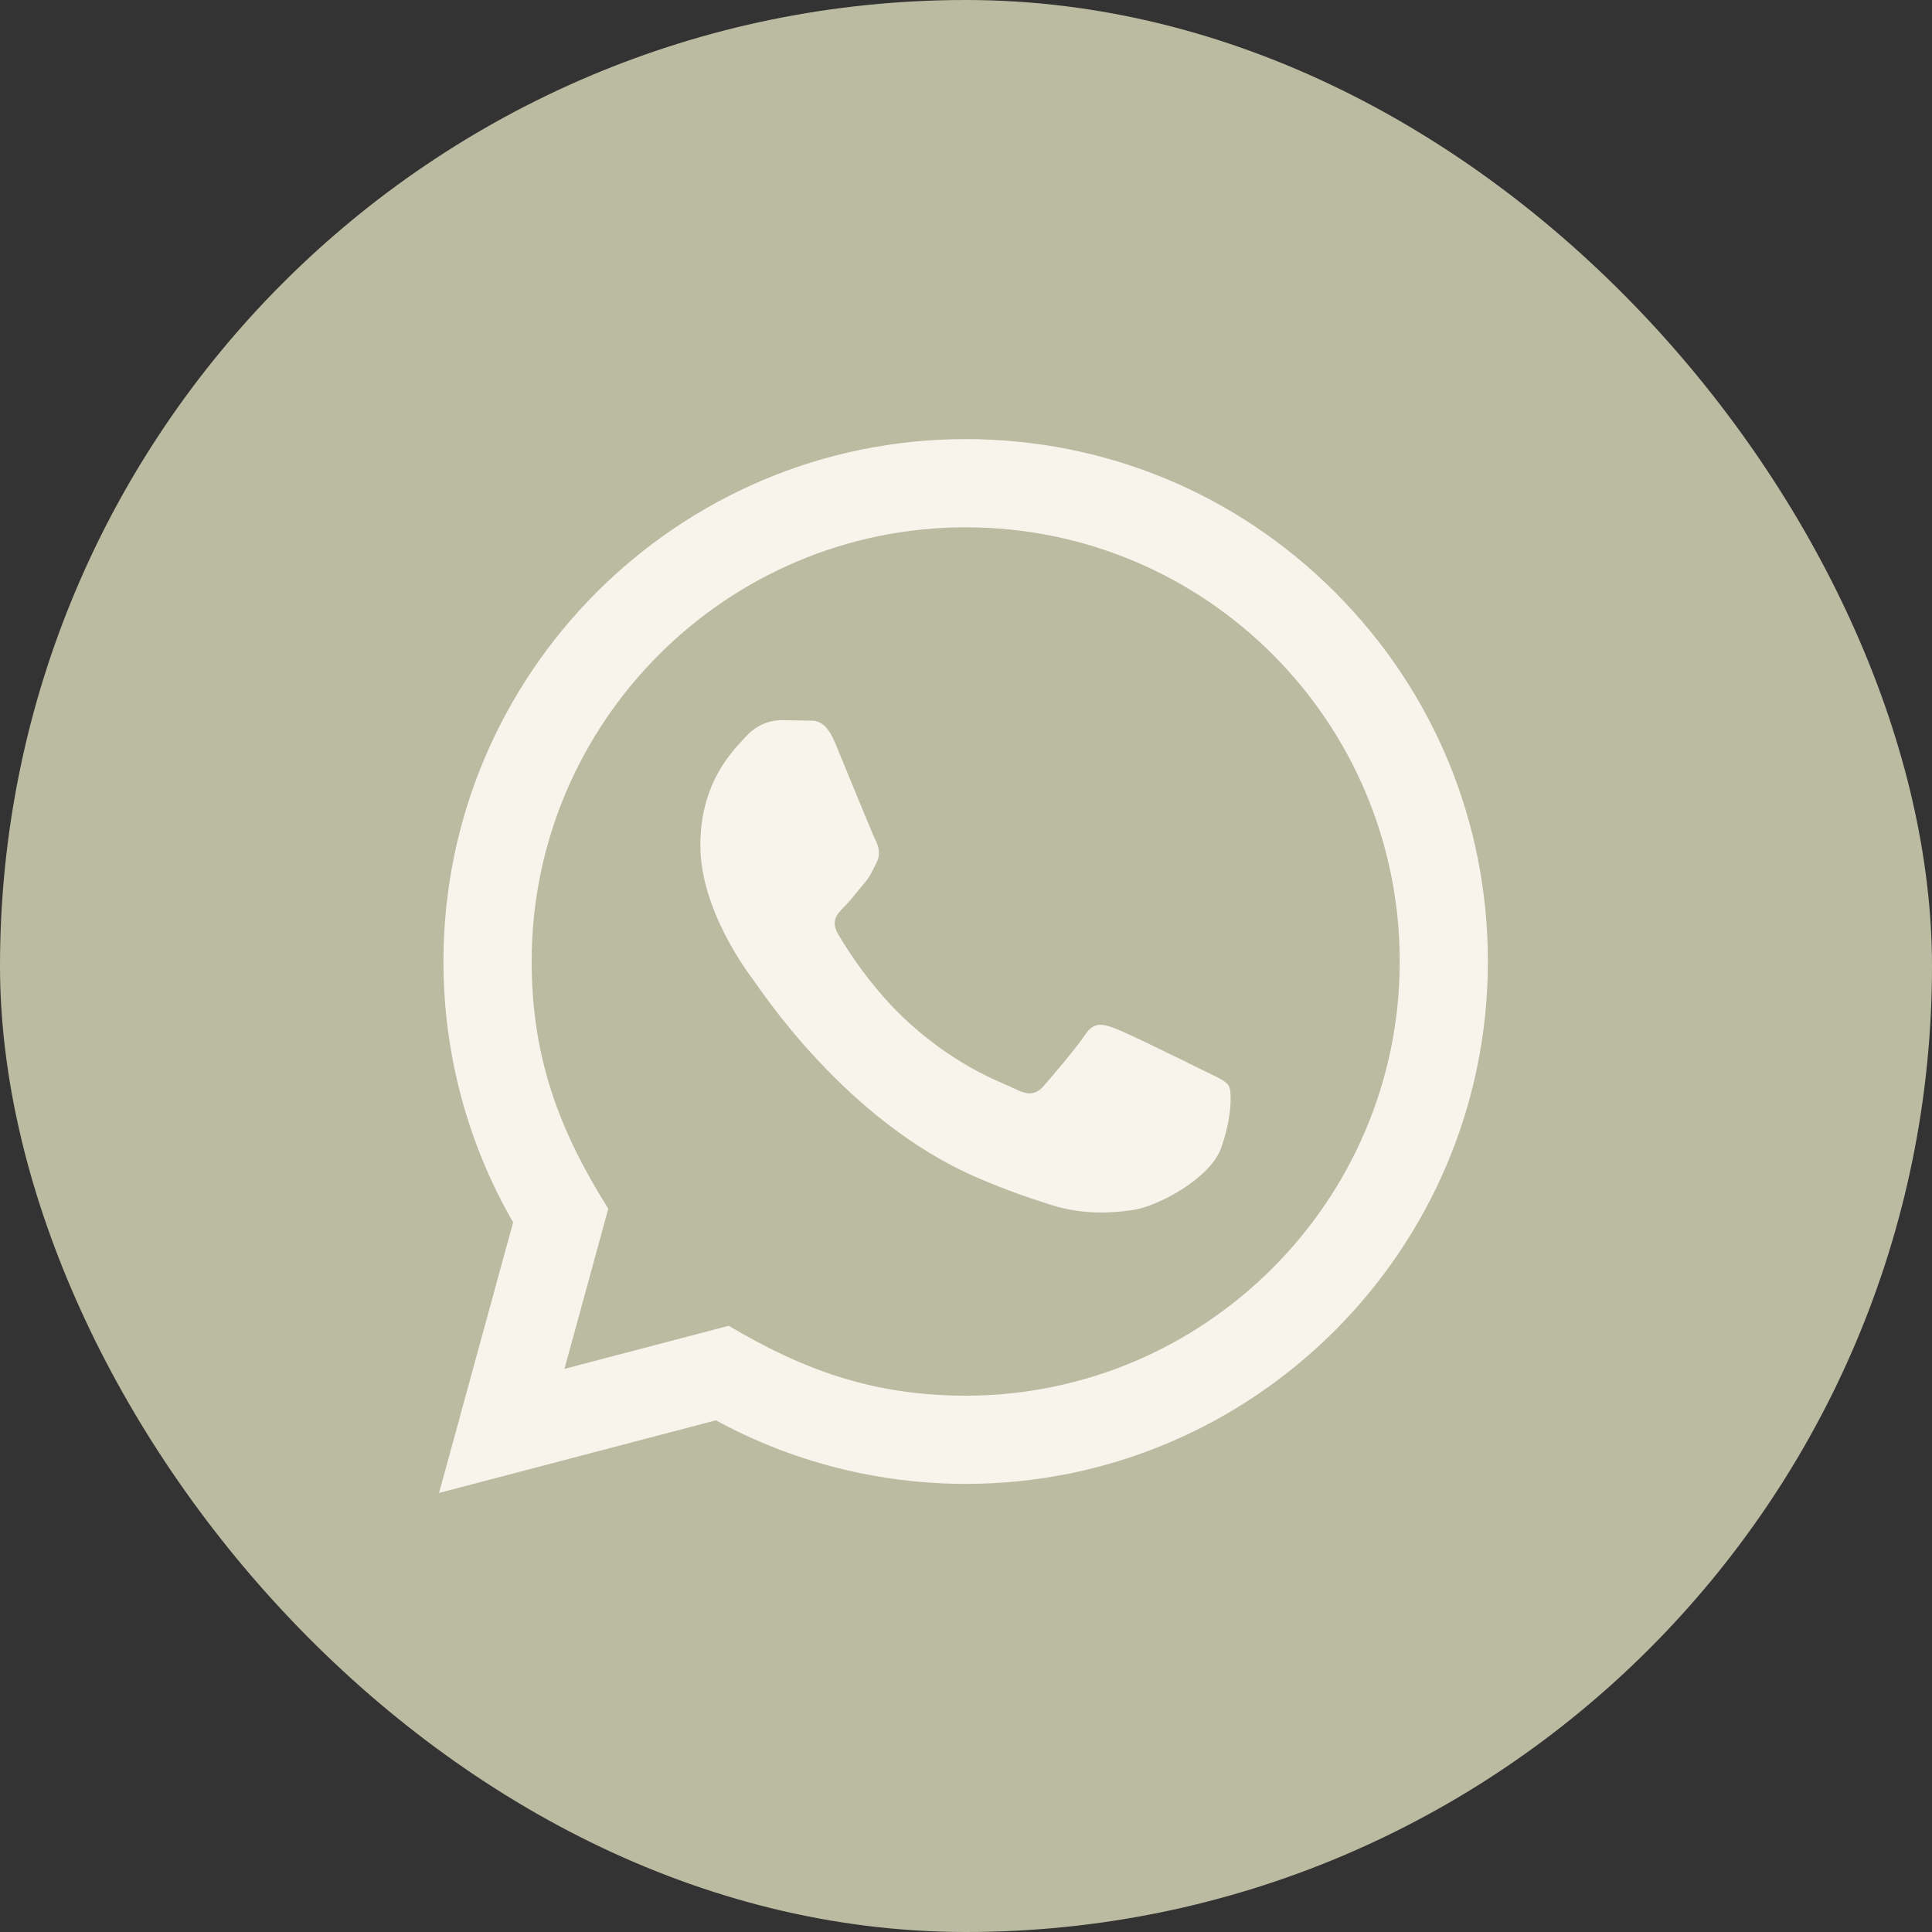 <?xml version="1.0" encoding="UTF-8"?> <svg xmlns="http://www.w3.org/2000/svg" width="32" height="32" viewBox="0 0 32 32" fill="none"><rect x="0" y="0" width="32" height="32" fill="#333333" stroke="none"/> <rect width="32" height="32" rx="16" fill="#BBBBA2"></rect> <path d="M7.272 24.728L8.499 20.246C7.742 18.934 7.344 17.447 7.345 15.921C7.347 11.153 11.227 7.273 15.995 7.273C18.308 7.274 20.48 8.175 22.113 9.81C23.746 11.445 24.645 13.618 24.644 15.929C24.642 20.698 20.762 24.578 15.995 24.578C14.547 24.577 13.121 24.215 11.858 23.525L7.272 24.728ZM12.07 21.959C13.289 22.683 14.453 23.116 15.992 23.117C19.954 23.117 23.182 19.892 23.184 15.928C23.185 11.956 19.973 8.735 15.998 8.734C12.033 8.734 8.807 11.959 8.806 15.922C8.805 17.54 9.279 18.752 10.075 20.02L9.349 22.673L12.07 21.959ZM20.352 17.985C20.298 17.895 20.154 17.841 19.937 17.733C19.721 17.625 18.659 17.102 18.46 17.03C18.262 16.958 18.118 16.921 17.974 17.138C17.83 17.354 17.415 17.841 17.289 17.985C17.163 18.129 17.037 18.148 16.821 18.039C16.605 17.931 15.908 17.703 15.083 16.966C14.441 16.393 14.006 15.686 13.88 15.469C13.755 15.253 13.867 15.136 13.975 15.028C14.072 14.932 14.191 14.776 14.299 14.649C14.409 14.524 14.445 14.434 14.518 14.289C14.59 14.145 14.554 14.019 14.499 13.911C14.445 13.803 14.013 12.739 13.833 12.306C13.657 11.885 13.479 11.942 13.347 11.935L12.932 11.928C12.788 11.928 12.554 11.982 12.356 12.198C12.158 12.415 11.6 12.937 11.6 14.001C11.6 15.065 12.374 16.093 12.482 16.237C12.59 16.381 14.006 18.564 16.174 19.5C16.689 19.723 17.092 19.856 17.406 19.956C17.923 20.12 18.395 20.097 18.767 20.041C19.182 19.98 20.046 19.518 20.226 19.014C20.406 18.508 20.406 18.076 20.352 17.985Z" fill="#F8F4EB"></path> </svg> 